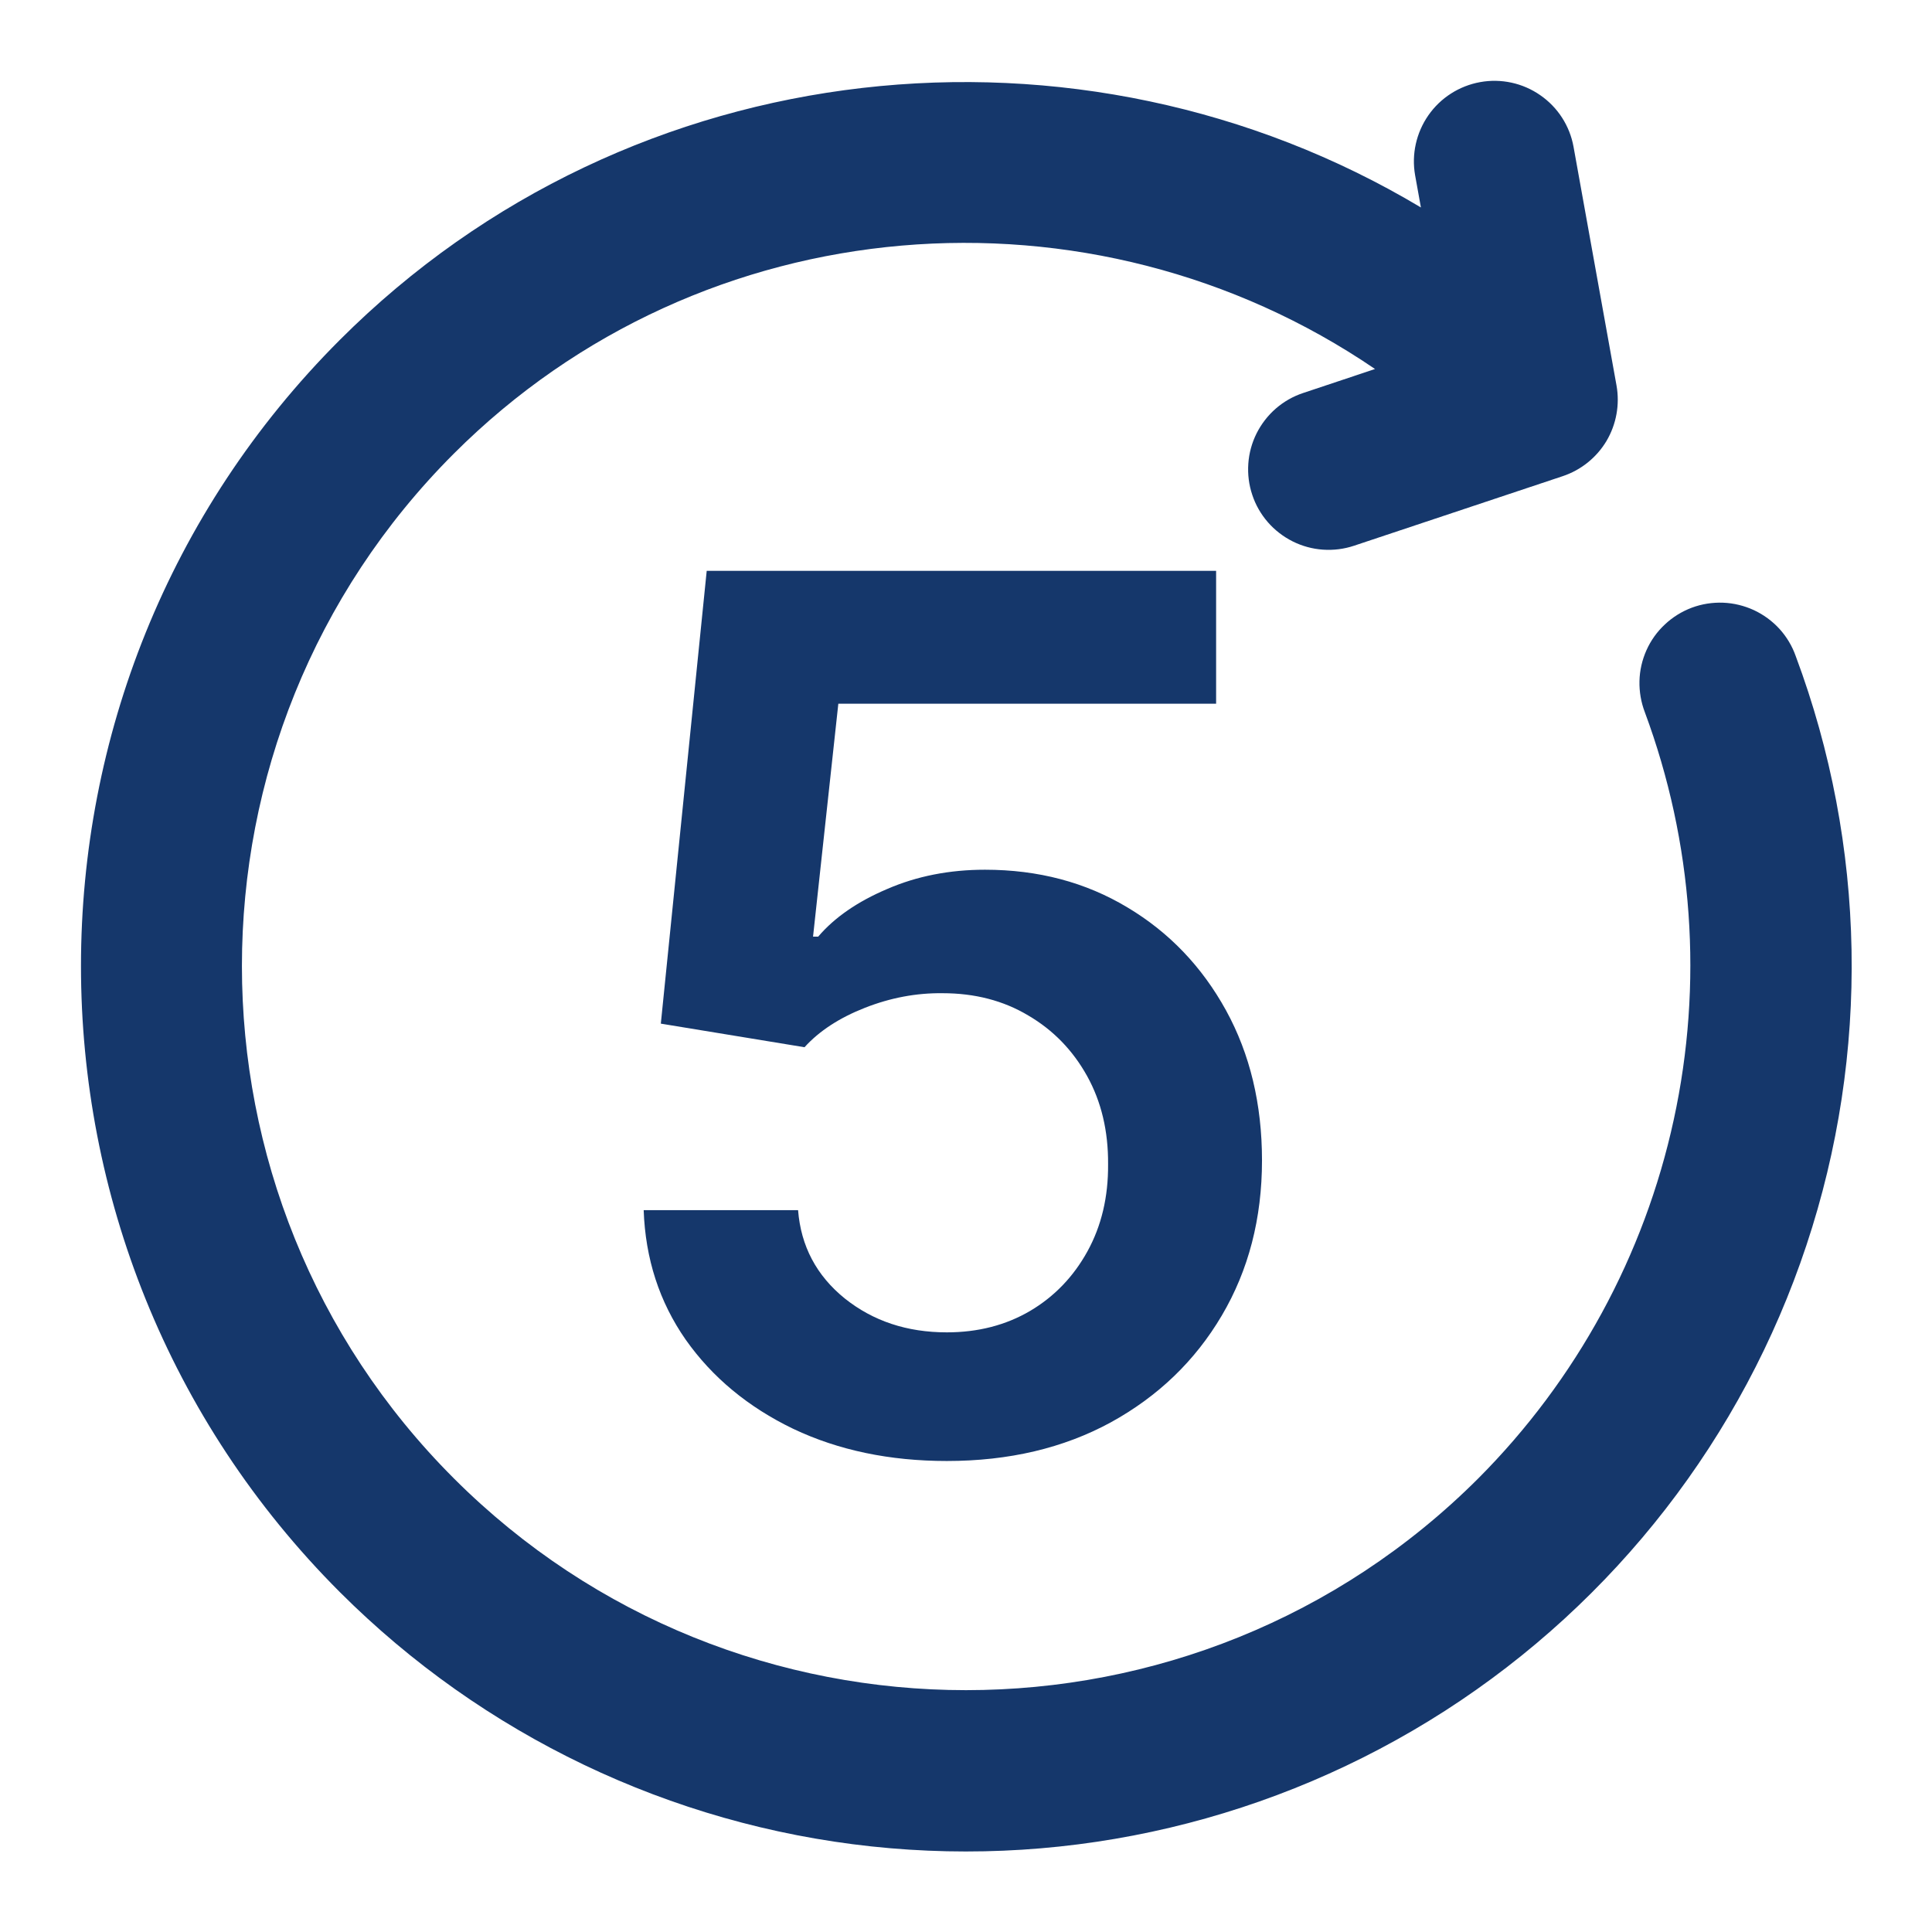 <svg width="24" height="24" viewBox="0 0 24 24" fill="none" xmlns="http://www.w3.org/2000/svg">
    <path
        d="M22.307 8.15C22.263 8.025 22.194 7.91 22.105 7.812C22.015 7.714 21.907 7.635 21.787 7.579C21.667 7.524 21.537 7.492 21.405 7.487C21.272 7.482 21.14 7.503 21.016 7.549C20.892 7.596 20.778 7.666 20.682 7.757C20.585 7.847 20.507 7.956 20.453 8.077C20.399 8.198 20.369 8.328 20.366 8.461C20.363 8.593 20.386 8.725 20.433 8.848C21.034 10.466 21.159 12.223 20.792 13.909C20.426 15.595 19.583 17.142 18.365 18.364C14.855 21.873 9.145 21.873 5.637 18.364C2.128 14.855 2.128 9.145 5.637 5.636C8.731 2.542 13.566 2.187 17.081 4.584L16.188 4.882C16.064 4.923 15.948 4.989 15.849 5.075C15.75 5.161 15.669 5.266 15.61 5.383C15.551 5.501 15.516 5.629 15.507 5.76C15.498 5.891 15.514 6.022 15.556 6.147C15.597 6.272 15.663 6.387 15.749 6.486C15.835 6.585 15.94 6.666 16.057 6.725C16.175 6.784 16.303 6.819 16.434 6.828C16.565 6.837 16.696 6.821 16.821 6.779L19.413 5.915C19.641 5.839 19.834 5.683 19.957 5.477C20.079 5.27 20.123 5.026 20.081 4.789L19.547 1.823C19.5 1.563 19.351 1.332 19.133 1.182C18.916 1.031 18.647 0.973 18.387 1.02C18.127 1.067 17.895 1.215 17.744 1.432C17.593 1.649 17.533 1.917 17.579 2.177L17.651 2.577C13.425 0.051 7.847 0.596 4.222 4.222C-0.066 8.511 -0.066 15.489 4.222 19.778C5.999 21.554 8.329 22.669 10.826 22.937C13.324 23.205 15.838 22.61 17.951 21.252C20.064 19.893 21.648 17.853 22.44 15.469C23.233 13.086 23.186 10.503 22.307 8.15Z"
        fill="#15376B" />
    <path
        d="M11.762 18.149C11.052 18.149 10.416 18.016 9.855 17.75C9.294 17.48 8.848 17.11 8.518 16.642C8.191 16.173 8.017 15.637 7.996 15.033H9.914C9.949 15.48 10.143 15.846 10.494 16.13C10.846 16.411 11.268 16.551 11.762 16.551C12.149 16.551 12.494 16.462 12.796 16.285C13.097 16.107 13.335 15.86 13.509 15.544C13.683 15.228 13.768 14.868 13.765 14.463C13.768 14.051 13.681 13.685 13.504 13.366C13.326 13.046 13.083 12.796 12.774 12.615C12.465 12.43 12.11 12.338 11.709 12.338C11.382 12.334 11.061 12.395 10.745 12.519C10.429 12.643 10.178 12.806 9.994 13.009L8.209 12.716L8.779 7.091H15.107V8.742H10.414L10.1 11.635H10.164C10.367 11.397 10.652 11.2 11.022 11.043C11.391 10.883 11.796 10.804 12.236 10.804C12.897 10.804 13.486 10.96 14.005 11.272C14.523 11.581 14.931 12.008 15.23 12.551C15.528 13.094 15.677 13.716 15.677 14.415C15.677 15.136 15.51 15.779 15.177 16.343C14.846 16.904 14.386 17.347 13.797 17.67C13.211 17.989 12.533 18.149 11.762 18.149Z"
        fill="#15376B" />
</svg>